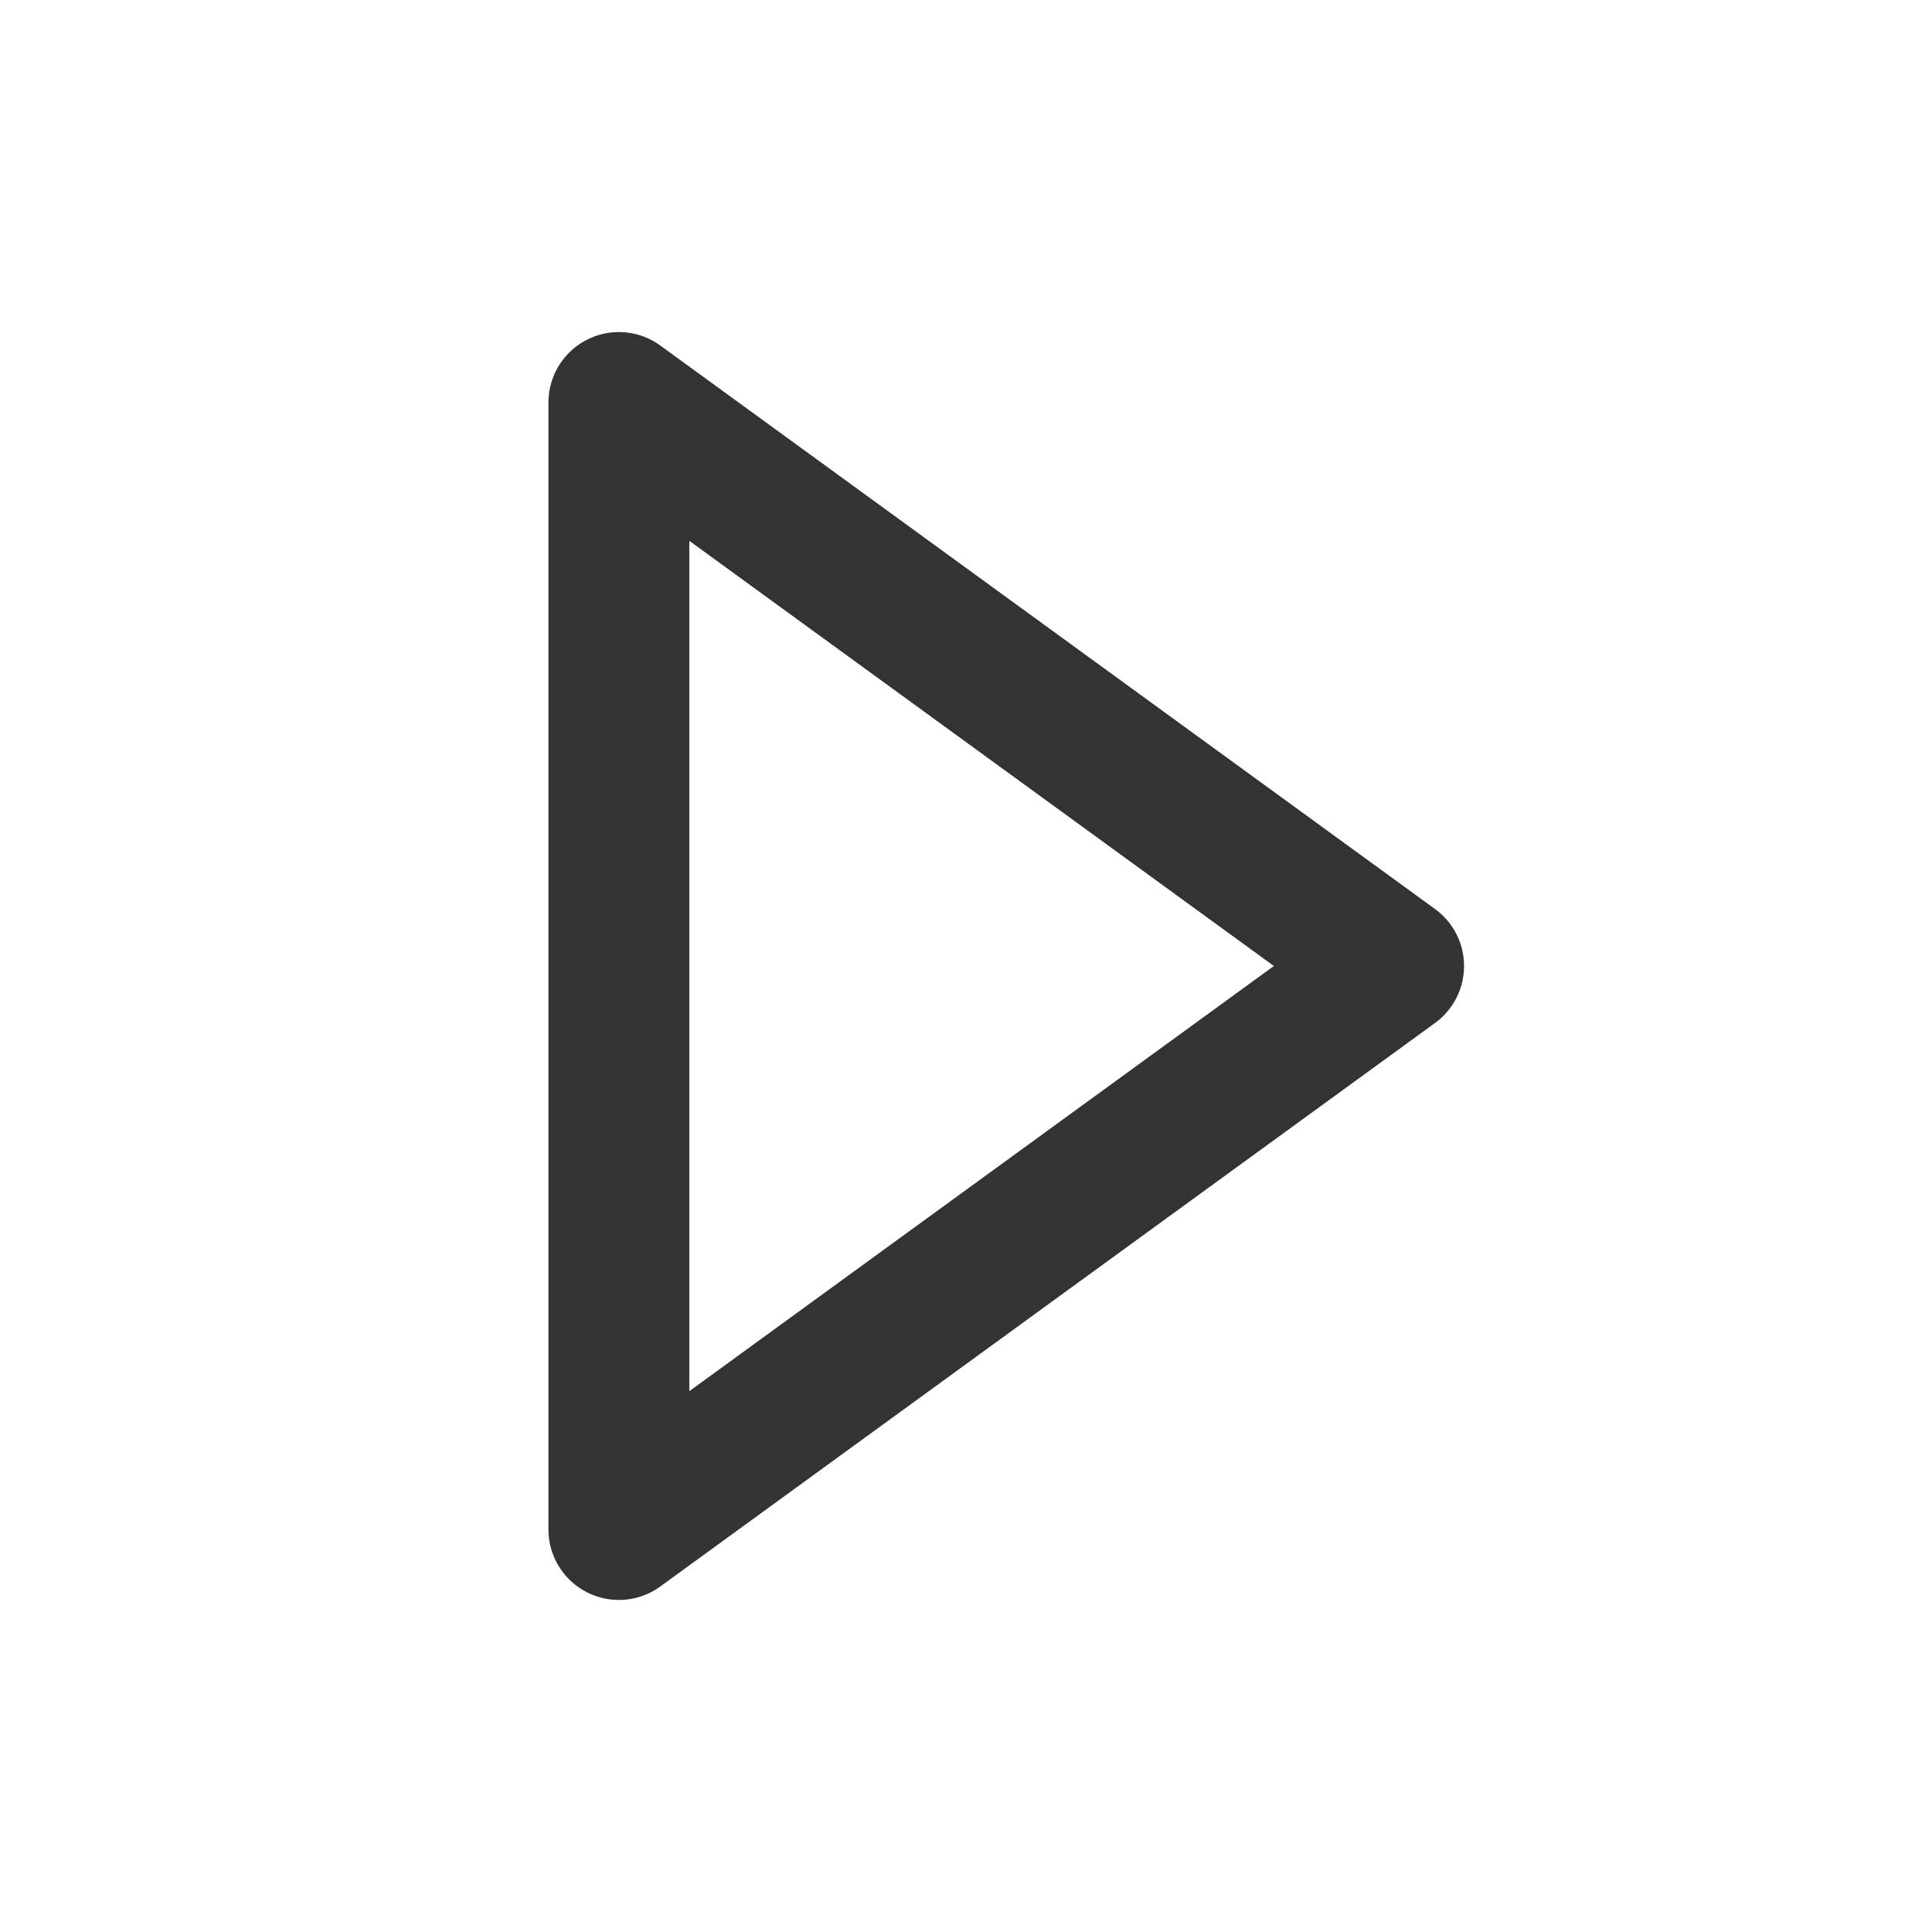 <?xml version="1.0" encoding="utf-8"?><!-- Uploaded to: SVG Repo, www.svgrepo.com, Generator: SVG Repo Mixer Tools -->
<svg width="800px" height="800px" viewBox="0 0 24 24" fill="none" xmlns="http://www.w3.org/2000/svg">
<path d="M17.312 12L7.688 19L7.688 5L17.312 12Z" stroke="#333333" stroke-width="1.75" stroke-linecap="round" stroke-linejoin="round"/>
</svg>